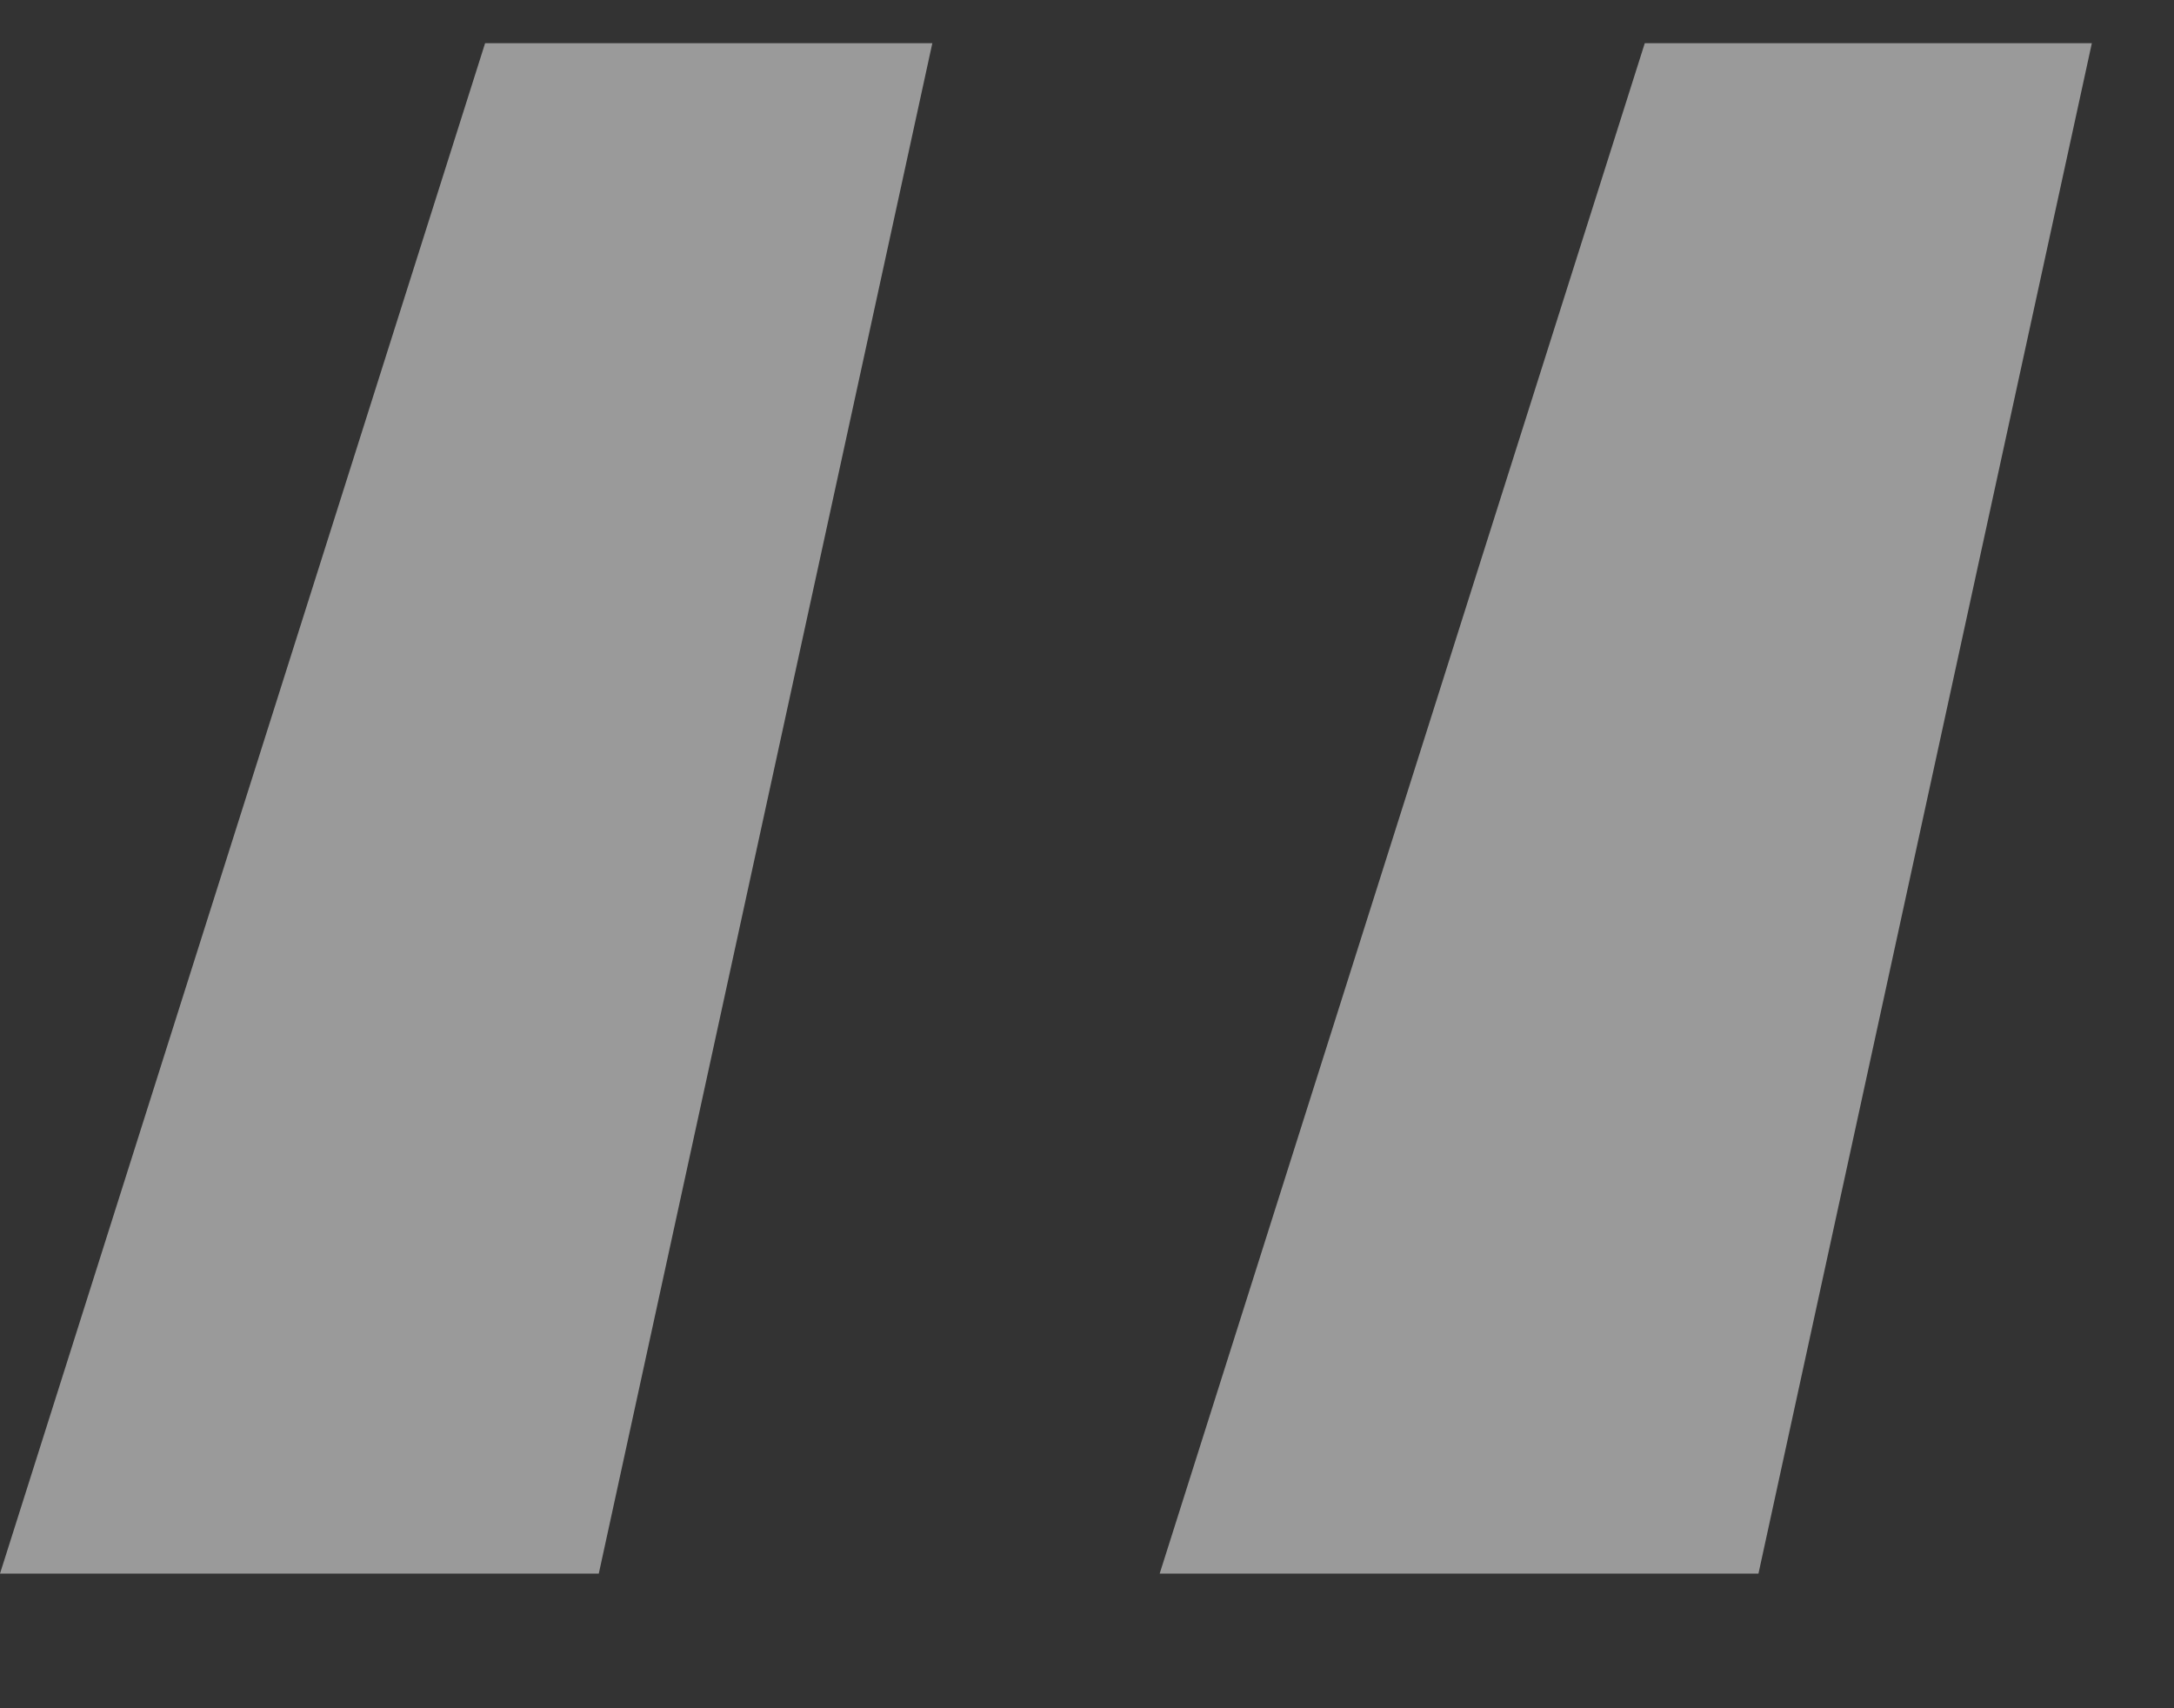 <?xml version="1.0" encoding="UTF-8"?>
<svg width="14px" height="11px" viewBox="0 0 14 11" version="1.1" xmlns="http://www.w3.org/2000/svg" xmlns:xlink="http://www.w3.org/1999/xlink">
    <rect x="0" y="0" width="14" height="11" fill="#333333" stroke="none"/>
    <title>“</title>
    <g id="Page-1" stroke="none" stroke-width="1" fill="none" fill-rule="evenodd" opacity="0.504">
        <g id="Sumosan-–-Buba-(v2)" transform="translate(-117, -1366)" fill="#FFFFFF" fill-rule="nonzero">
            <g id="Group-12" transform="translate(117, 1275.104)">
                <g id="Group-2" transform="translate(0, 89.674)">
                    <path d="M11.324,11.355 L13.471,1.5 L10.592,1.5 L7.468,11.355 L11.324,11.355 Z M3.856,11.355 L6.004,1.5 L3.124,1.5 L-2.161471e-11,11.355 L3.856,11.355 Z" id="“"></path>
                </g>
            </g>
        </g>
    </g>
</svg>